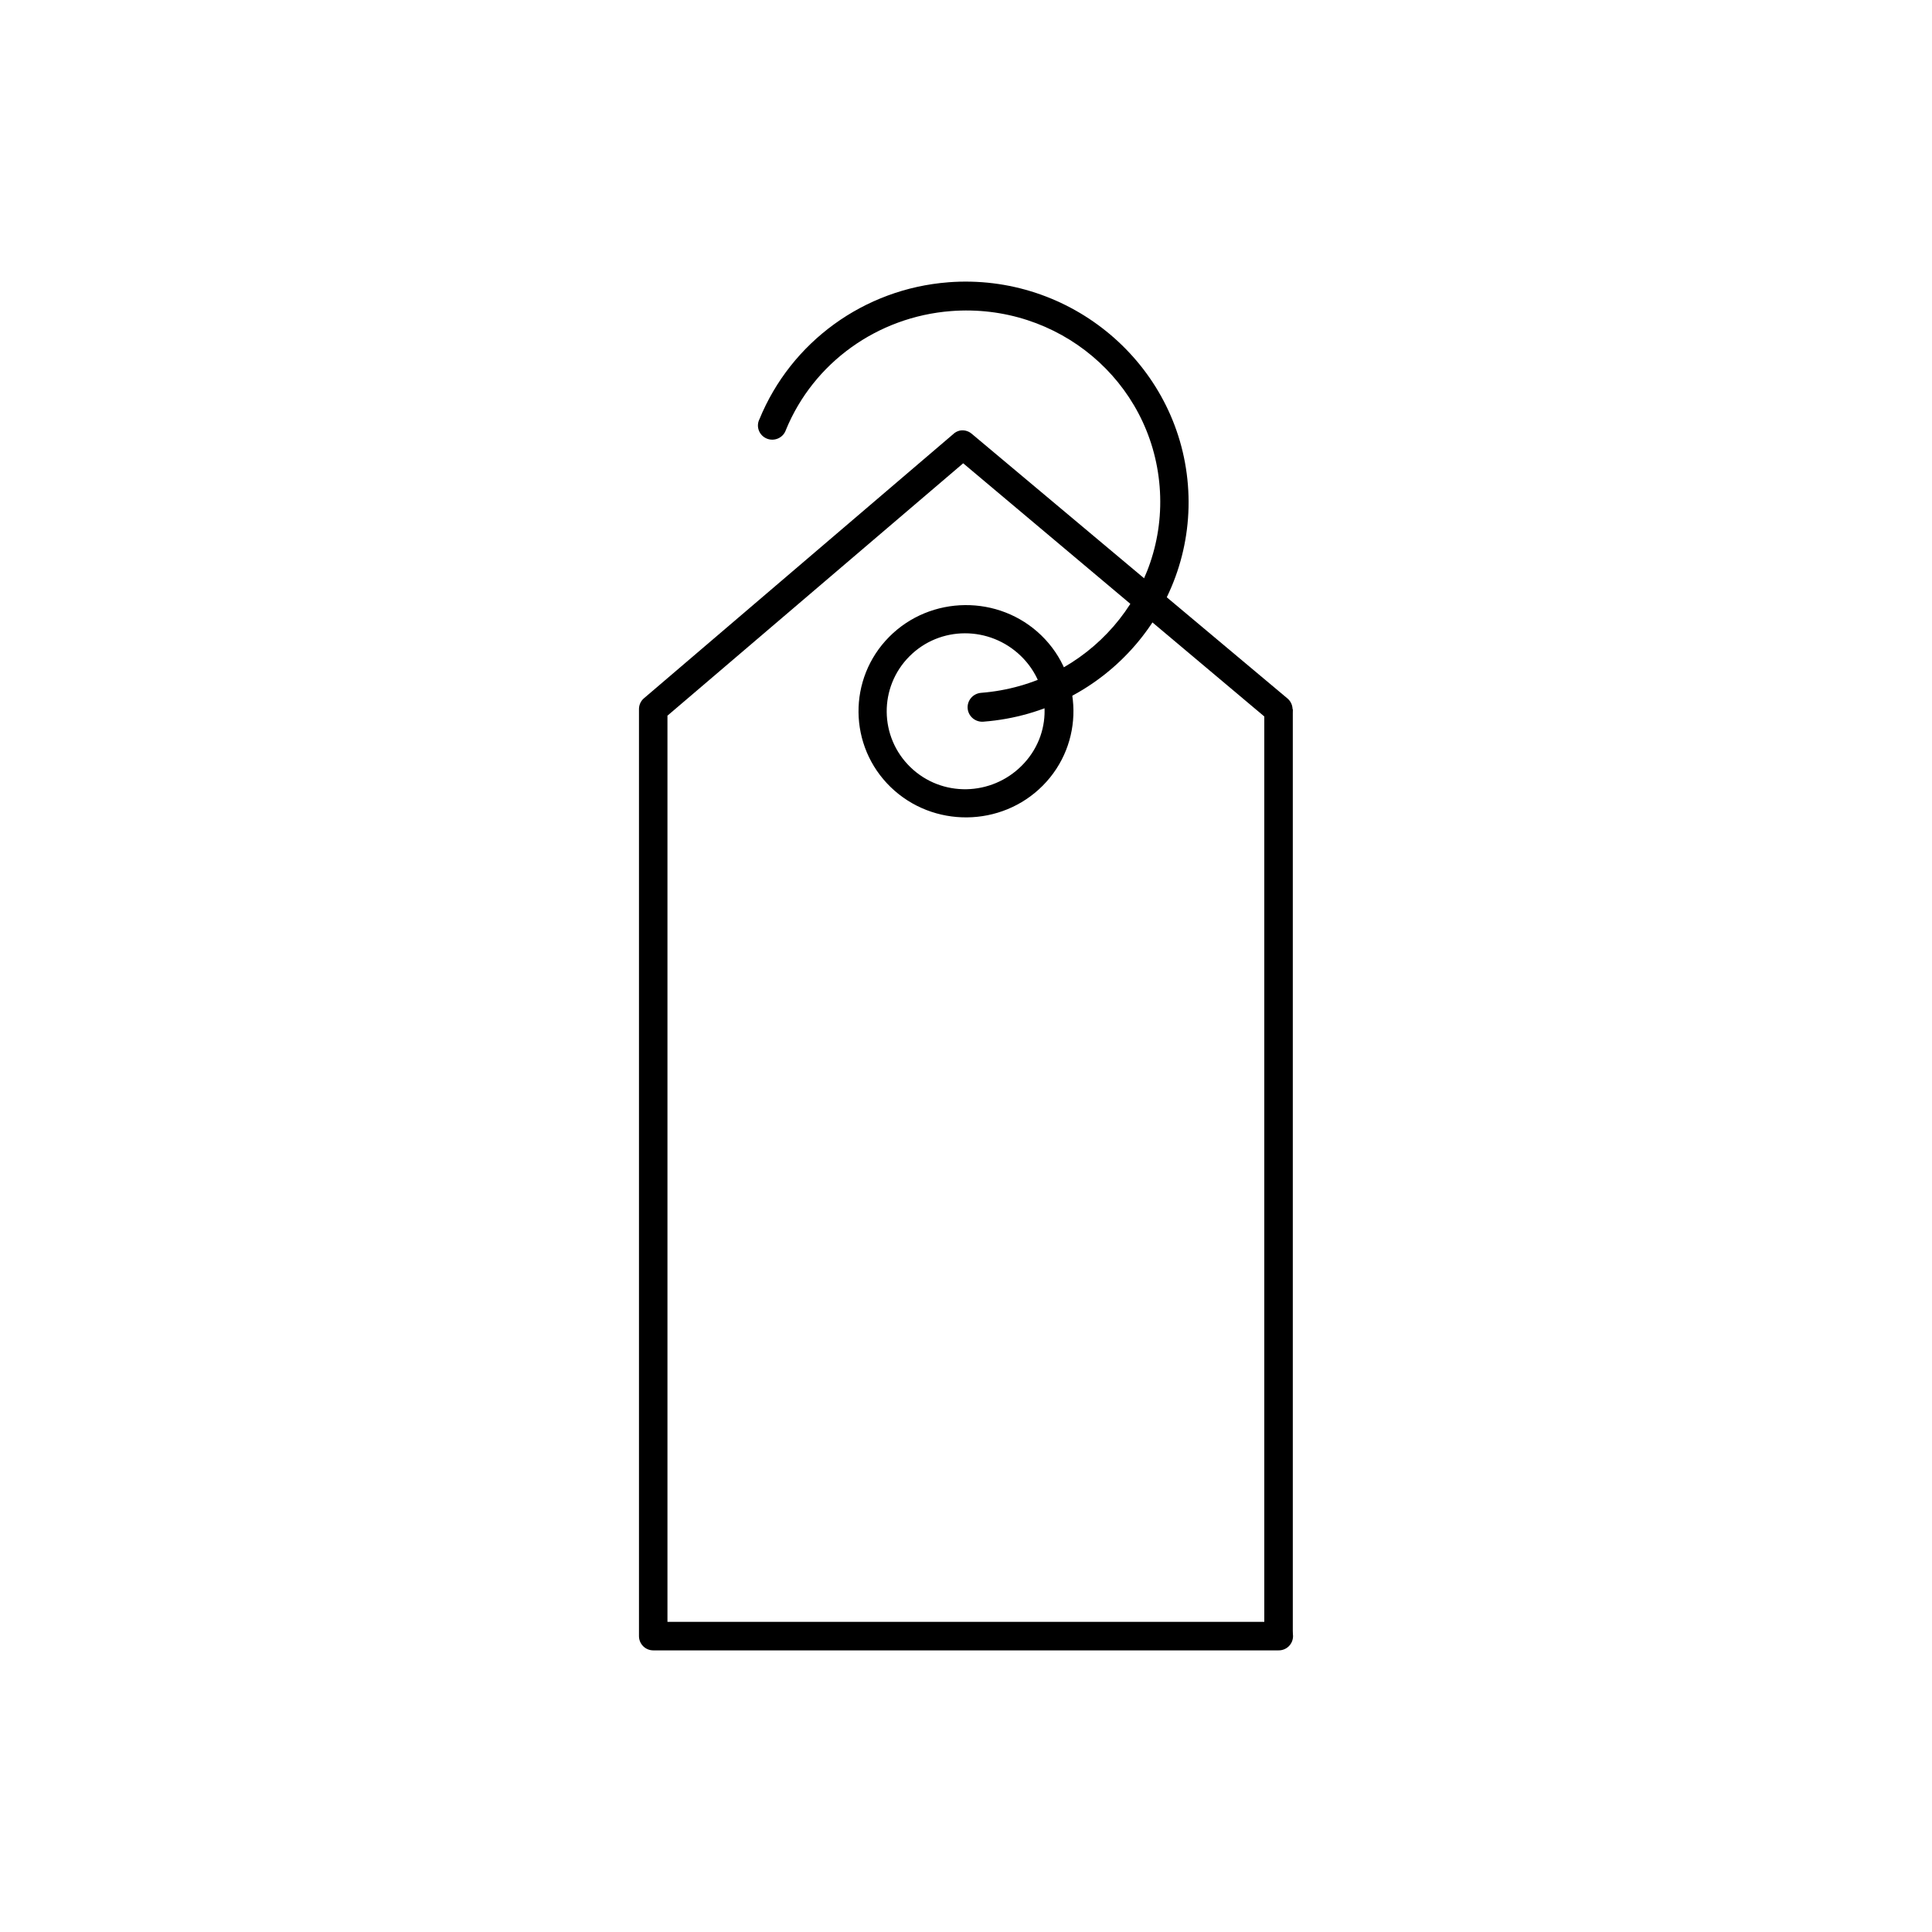 <?xml version="1.0" encoding="UTF-8"?>
<!-- Uploaded to: ICON Repo, www.iconrepo.com, Generator: ICON Repo Mixer Tools -->
<svg fill="#000000" width="800px" height="800px" version="1.1" viewBox="144 144 512 512" xmlns="http://www.w3.org/2000/svg">
 <g>
  <path d="m398.32 258.12c-0.652 0.156-1.25 0.48-1.73 0.945l-81.992 70.031c-0.809 0.719-1.266 1.75-1.262 2.832v245.66c0 2.086 1.691 3.777 3.777 3.777h165.71c1.016 0.016 1.992-0.375 2.715-1.082 0.723-0.711 1.129-1.684 1.129-2.695s-0.406-1.984-1.129-2.691c-0.723-0.711-1.699-1.102-2.715-1.086h-161.94v-240.15l78.371-66.883 81.047 68.145 0.004-0.004c1.605 1.348 4.004 1.137 5.352-0.473 1.348-1.605 1.133-4.004-0.473-5.352l-83.727-70.188c-0.875-0.723-2.031-1.012-3.144-0.785z"/>
  <path d="m479.05 331.93v245.66h7.555v-245.66z"/>
  <path d="m379.64 312.78c-10.984 11.066-10.809 28.961 0.398 39.812s29.328 10.672 40.312-0.395c10.984-11.066 10.809-28.961-0.398-39.816-11.207-10.852-29.324-10.672-40.312 0.395zm5.348 5.18c8.109-8.168 21.277-8.133 29.551-0.121 8.273 8.012 8.398 20.848 0.289 29.02-8.109 8.168-21.273 8.469-29.551 0.457-8.273-8.012-8.402-21.188-0.293-29.355z"/>
  <path d="m395.27 218.81c32.465-2.519 60.984 21.621 63.535 53.684s-21.648 60.23-54.113 62.75v0.004c-1.031 0.098-2.055-0.207-2.852-0.859-0.797-0.648-1.301-1.582-1.398-2.598-0.094-1.02 0.223-2.031 0.883-2.812 0.66-0.785 1.613-1.277 2.641-1.367 28.367-2.203 49.578-26.621 47.352-54.641-2.231-28.02-26.953-48.73-55.32-46.527-19.438 1.508-36.406 13.645-43.727 31.496h-0.004c-0.328 0.992-1.062 1.801-2.023 2.234-0.961 0.438-2.062 0.457-3.035 0.059-0.977-0.398-1.742-1.184-2.109-2.16-0.371-0.977-0.309-2.062 0.164-2.992 8.395-20.473 27.711-34.535 50.008-36.266z"/>
 </g>
</svg>